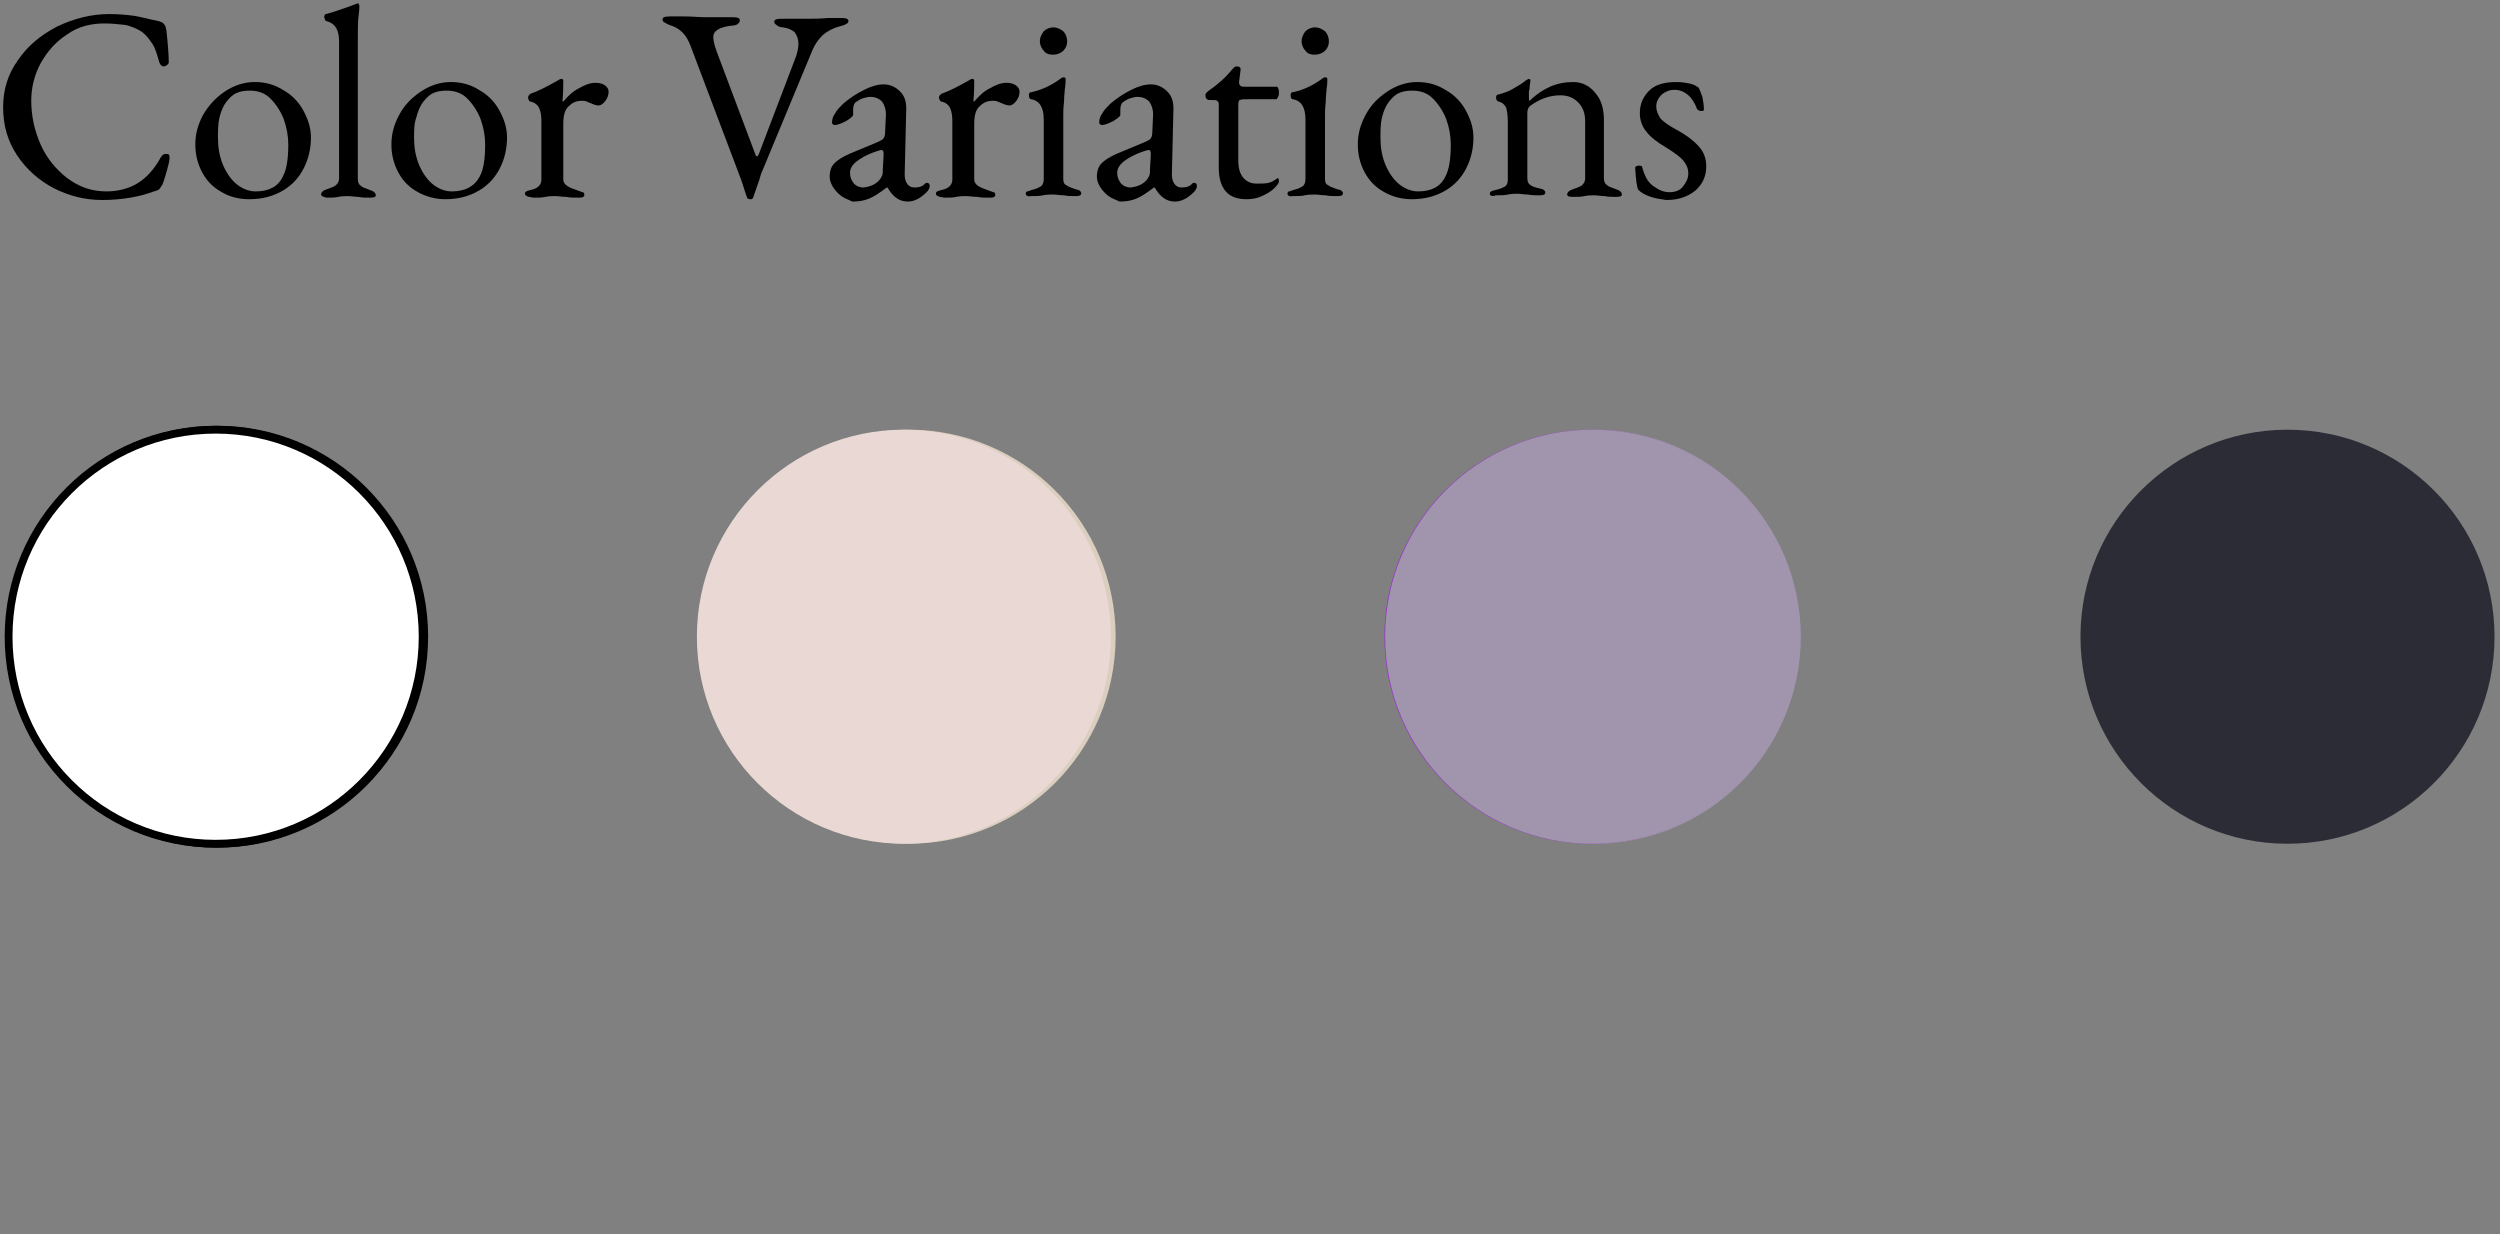 <?xml version="1.0" encoding="utf-8"?>
<!-- Generator: Adobe Illustrator 25.2.3, SVG Export Plug-In . SVG Version: 6.00 Build 0)  -->
<svg version="1.1" id="グループ_14" xmlns="http://www.w3.org/2000/svg" xmlns:xlink="http://www.w3.org/1999/xlink" x="0px"
	 y="0px" viewBox="0 0 320 158" style="enable-background:new 0 0 320 158;" xml:space="preserve">
<rect x="0" y="0" width="320" height="158" fill="#808080" stroke="none"/>
<style type="text/css">
	.st0{fill:#66CDAA;}
	.st1{fill:#DACEBF;}
	.st2{fill:#FFFFFF;stroke:#000000;}
	.st3{fill:#EAD8D4;}
	.st4{fill:#A195AD;}
	.st5{fill:#9932CC;}
	.st6{enable-background:new    ;}
	.st7{fill:#2C2C36;}
</style>
<circle id="楕円形_633" class="st0" cx="27.6" cy="81.5" r="26.5"/>
<circle id="楕円形_633-2" class="st1" cx="116.3" cy="81.5" r="26.5"/>
<circle id="楕円形_633-3" class="st2" cx="27.8" cy="81.5" r="26.5"/>
<circle id="楕円形_633-4" class="st3" cx="115.7" cy="81.5" r="26.5"/>
<circle id="楕円形_633-5" class="st4" cx="204" cy="81.5" r="26.5"/>
<circle id="楕円形_633-7" class="st5" cx="203.7" cy="81.5" r="26.5"/>
<circle id="楕円形_633-8" class="st2" cx="27.6" cy="81.5" r="26.5"/>
<circle id="楕円形_633-9" class="st4" cx="203.8" cy="81.5" r="26.5"/>
<g class="st6">
	<path d="M6.9,24.1c-1.9-1-3.5-2.4-4.7-4.2c-1.2-1.8-1.8-3.8-1.8-6.2c0-2.2,0.6-4.2,1.9-6c1.2-1.8,2.9-3.2,5-4.3
		c2.1-1,4.3-1.6,6.7-1.6c1.2,0,2.2,0.1,3,0.2c0.8,0.1,1.8,0.4,3.3,0.7c0.3,0.1,0.6,0.2,0.7,0.4c0.2,0.2,0.2,0.4,0.3,0.8
		c0.2,1.8,0.3,3.2,0.3,4c0,0.1,0,0.3-0.2,0.4c-0.1,0.1-0.3,0.2-0.4,0.2c-0.3,0-0.5-0.2-0.6-0.5c-0.3-1-0.5-1.8-0.9-2.4
		s-0.8-1.1-1.3-1.5c-0.6-0.4-1.3-0.7-2.1-0.9C15.2,3.1,14.3,3,13.4,3C11.6,3,10,3.4,8.6,4.4C7.2,5.3,6.1,6.5,5.2,8.1
		C4.4,9.6,4,11.2,4,12.9c0,1.9,0.4,3.8,1.2,5.6c0.8,1.8,2,3.2,3.4,4.3c1.5,1.1,3.1,1.7,5,1.7c1.6,0,3-0.4,4.1-1.1
		c1.1-0.7,2.1-1.8,2.9-3.3c0.1-0.1,0.2-0.3,0.3-0.3c0.1-0.1,0.3-0.1,0.4-0.1c0.1,0,0.3,0,0.3,0.1c0.1,0.1,0.1,0.2,0.1,0.4
		c0,0.3-0.1,0.8-0.3,1.5c-0.2,0.7-0.4,1.4-0.6,1.9c-0.2,0.3-0.3,0.5-0.4,0.6c-0.1,0.1-0.3,0.2-0.7,0.3c-0.8,0.3-1.8,0.6-3,0.8
		s-2.4,0.3-3.6,0.3C10.9,25.6,8.9,25.1,6.9,24.1z"/>
	<path d="M28.4,24.6c-1.1-0.6-1.9-1.4-2.5-2.5c-0.6-1.1-0.9-2.3-0.9-3.6c0-1.3,0.3-2.5,1-3.8c0.7-1.2,1.6-2.2,2.8-3s2.5-1.2,3.8-1.2
		c1.3,0,2.5,0.3,3.6,1c1.1,0.6,2,1.5,2.6,2.6c0.6,1.1,1,2.2,1,3.5c0,1.4-0.3,2.7-0.9,3.9c-0.6,1.2-1.5,2.2-2.7,2.9s-2.6,1.1-4.3,1.1
		C30.6,25.5,29.4,25.2,28.4,24.6z M36.2,22.6c0.5-0.9,0.7-2.3,0.7-4.1c0-1.1-0.2-2.2-0.6-3.3c-0.4-1-1-1.9-1.7-2.6
		c-0.7-0.7-1.6-1-2.6-1c-0.7,0-1.3,0.1-1.7,0.3c-0.5,0.2-0.9,0.6-1.3,1.1c-0.4,0.5-0.7,1.2-0.9,2c-0.2,0.8-0.2,1.7-0.2,2.7
		c0,1.2,0.2,2.3,0.6,3.3c0.4,1,1,1.9,1.7,2.5c0.7,0.6,1.6,1,2.5,1C34.4,24.5,35.6,23.9,36.2,22.6z"/>
	<path d="M41.1,24.9c0-0.2,0.1-0.3,0.2-0.4s0.3-0.2,0.6-0.3c0.5-0.2,0.9-0.3,1.1-0.5c0.2-0.2,0.4-0.4,0.4-0.9V5.3
		c0-1.5-0.5-2.3-1.6-2.6c-0.1,0-0.2-0.1-0.2-0.2s-0.1-0.2-0.1-0.3c0-0.2,0.1-0.4,0.2-0.4c0.9-0.2,1.9-0.6,3.1-1l0.8-0.3
		c0.1,0,0.2-0.1,0.2-0.1s0.1,0,0.1,0.1c0,0.1,0.1,0.1,0.1,0.2c0,0.1,0,0.6-0.1,1.3c-0.1,0.7-0.1,1.9-0.1,3.4v17.5
		c0,0.4,0.1,0.7,0.4,0.9c0.2,0.2,0.6,0.3,1.1,0.5c0.3,0.1,0.5,0.2,0.6,0.3c0.1,0.1,0.2,0.2,0.2,0.4c0,0.2-0.2,0.3-0.7,0.3
		c-0.6,0-1.1,0-1.5-0.1c-0.5,0-1-0.1-1.3-0.1c-0.4,0-0.8,0-1.3,0.1c-0.4,0.1-0.9,0.1-1.5,0.1C41.4,25.2,41.1,25.1,41.1,24.9z"/>
	<path d="M53.5,24.6c-1.1-0.6-1.9-1.4-2.5-2.5c-0.6-1.1-0.9-2.3-0.9-3.6c0-1.3,0.3-2.5,1-3.8s1.6-2.2,2.8-3s2.5-1.2,3.8-1.2
		c1.3,0,2.5,0.3,3.6,1c1.1,0.6,2,1.5,2.6,2.6c0.6,1.1,1,2.2,1,3.5c0,1.4-0.3,2.7-0.9,3.9c-0.6,1.2-1.5,2.2-2.7,2.9s-2.6,1.1-4.3,1.1
		C55.8,25.5,54.6,25.2,53.5,24.6z M61.4,22.6c0.5-0.9,0.7-2.3,0.7-4.1c0-1.1-0.2-2.2-0.6-3.3c-0.4-1-1-1.9-1.7-2.6
		c-0.7-0.7-1.6-1-2.6-1c-0.7,0-1.3,0.1-1.7,0.3c-0.5,0.2-0.9,0.6-1.3,1.1c-0.4,0.5-0.7,1.2-0.9,2C53,15.8,53,16.7,53,17.7
		c0,1.2,0.2,2.3,0.6,3.3c0.4,1,1,1.9,1.7,2.5c0.7,0.6,1.6,1,2.5,1C59.5,24.5,60.7,23.9,61.4,22.6z"/>
	<path d="M67.2,24.8c0-0.2,0.1-0.3,0.2-0.3c0.1-0.1,0.3-0.1,0.6-0.2c0.9-0.2,1.3-0.7,1.3-1.3v-7.5c0-0.7-0.1-1.3-0.3-1.7
		c-0.2-0.4-0.6-0.7-1.1-0.8c-0.1,0-0.2-0.1-0.2-0.2c-0.1-0.1-0.1-0.2-0.1-0.3c0-0.1,0-0.2,0.1-0.3c0.1-0.1,0.1-0.1,0.2-0.2
		c0.9-0.3,2.1-0.9,3.5-1.7c0.3-0.2,0.4-0.2,0.5-0.2c0.1,0,0.2,0.1,0.2,0.2c0,0.6,0,1.5-0.1,2.6c0,0,0,0.1,0.1,0.1
		c0.6-0.7,1.2-1.3,2-1.7c0.7-0.4,1.4-0.7,2.1-0.7c0.5,0,0.9,0.1,1.2,0.3c0.3,0.2,0.5,0.5,0.5,0.8c0,0.4-0.1,0.8-0.4,1.2
		c-0.3,0.4-0.6,0.6-0.9,0.6c-0.2,0-0.6-0.1-1-0.3c-0.1,0-0.2-0.1-0.5-0.2c-0.2-0.1-0.5-0.1-0.6-0.1c-0.7,0-1.2,0.2-1.7,0.7
		c-0.5,0.4-0.7,1.2-0.7,2.3v7.1c0,0.3,0.2,0.6,0.5,0.8c0.3,0.2,0.8,0.4,1.4,0.6c0.3,0.1,0.5,0.2,0.6,0.2s0.2,0.2,0.2,0.3
		c0,0.3-0.2,0.4-0.7,0.4c-0.6,0-1.2,0-1.6-0.1c-0.6,0-1-0.1-1.4-0.1c-0.4,0-0.8,0-1.3,0.1c-0.4,0.1-0.9,0.1-1.5,0.1
		C67.4,25.2,67.2,25,67.2,24.8z"/>
	<path d="M95.6,25.2c-0.1-0.2-0.3-0.9-0.7-2.1L88.4,5.9c-0.5-1.4-1.3-2.2-2.4-2.6c-0.4-0.1-0.7-0.3-0.9-0.4s-0.3-0.2-0.3-0.4
		c0-0.3,0.3-0.4,1-0.4l1.7,0c1.1,0,1.9,0.1,2.6,0.1l2.4,0c0.3,0,0.7,0,1.2,0c0.7,0,1,0.1,1,0.4c0,0.2-0.1,0.3-0.3,0.5
		c-0.2,0.1-0.5,0.2-0.9,0.2C92,3.5,91.3,4,91.3,4.7c0,0.4,0.1,0.8,0.2,1.2c0.1,0.3,0.2,0.5,0.2,0.6l5,13.3c0,0.1,0.1,0.2,0.2,0.2
		c0.1,0,0.1-0.1,0.2-0.2l4.8-12.6c0.2-0.6,0.3-1.2,0.3-1.6c0-0.6-0.2-1.1-0.5-1.5c-0.4-0.3-0.8-0.5-1.5-0.6c-0.3,0-0.6-0.1-0.8-0.3
		c-0.2-0.1-0.3-0.3-0.3-0.4c0-0.3,0.3-0.4,1-0.4l3.5,0c0.6,0,1.4,0,2.4-0.1l1.6,0c0.7,0,1,0.1,1,0.4c0,0.3-0.4,0.5-1.2,0.7
		c-0.8,0.2-1.5,0.6-2.1,1.1c-0.6,0.6-1,1.2-1.3,1.9l-6.6,15.9L97.2,23c-0.3,0.9-0.6,1.7-0.8,2.3c-0.1,0.2-0.2,0.2-0.3,0.2
		C95.8,25.5,95.6,25.4,95.6,25.2z"/>
	<path d="M107.7,25.1c-0.4-0.3-0.8-0.7-1.1-1.2c-0.3-0.5-0.4-0.9-0.4-1.3c0-0.7,0.2-1.3,0.6-1.7c0.4-0.4,1-0.8,1.9-1.2l3.6-1.5
		c0.4-0.2,0.7-0.3,0.8-0.5c0.1-0.1,0.2-0.4,0.2-0.9l0.1-2.2c0-0.6-0.2-1.2-0.5-1.6c-0.4-0.4-0.9-0.6-1.5-0.6c-0.3,0-0.7,0.1-1,0.2
		s-0.6,0.3-0.9,0.5c-0.2,0.2-0.3,0.5-0.3,1l0,0.6c0,0.2-0.3,0.4-0.9,0.8c-0.6,0.3-1.1,0.5-1.4,0.5c-0.1,0-0.2,0-0.3-0.1
		c-0.1-0.1-0.1-0.1-0.1-0.2c0-0.4,0.1-0.8,0.4-1.2c0.2-0.4,0.6-0.8,1-1.2c0.8-0.7,1.7-1.3,2.7-1.8c1-0.5,1.8-0.7,2.5-0.7
		c0.8,0,1.5,0.3,2.1,0.9s0.8,1.3,0.8,2.2l-0.2,8.4c0,0.5,0.1,0.9,0.3,1.2c0.2,0.3,0.5,0.5,0.9,0.5c0.6,0,1-0.1,1.3-0.4
		c0.1-0.1,0.2-0.2,0.3-0.2c0.1,0,0.2,0,0.3,0.1c0.1,0.1,0.1,0.2,0.1,0.3c0,0.1,0,0.2-0.1,0.4c-0.1,0.2-0.2,0.3-0.3,0.4
		c-0.4,0.4-0.8,0.7-1.2,0.9c-0.4,0.2-0.8,0.3-1.2,0.3c-1.1,0-1.9-0.6-2.6-1.8h-0.1c-0.8,0.6-1.5,1.1-2.2,1.4
		c-0.7,0.3-1.4,0.4-2.2,0.4C108.5,25.5,108.1,25.4,107.7,25.1z M112.6,23c0.1-0.1,0.2-0.3,0.3-0.5c0.1-0.2,0.1-0.5,0.1-0.9l0.1-1.7
		v-0.2c0-0.2,0-0.3-0.1-0.4c0-0.1-0.1-0.1-0.2-0.1c-0.1,0-0.4,0.1-0.7,0.2c-1.2,0.4-2,0.9-2.5,1.3s-0.8,0.9-0.8,1.4
		c0,0.6,0.2,1,0.5,1.4c0.3,0.3,0.7,0.5,1.2,0.5C111.4,23.9,112.1,23.6,112.6,23z"/>
	<path d="M119.8,24.8c0-0.2,0.1-0.3,0.2-0.3c0.1-0.1,0.3-0.1,0.6-0.2c0.9-0.2,1.3-0.7,1.3-1.3v-7.5c0-0.7-0.1-1.3-0.3-1.7
		c-0.2-0.4-0.6-0.7-1.1-0.8c-0.1,0-0.2-0.1-0.2-0.2c-0.1-0.1-0.1-0.2-0.1-0.3c0-0.1,0-0.2,0.1-0.3c0.1-0.1,0.1-0.1,0.2-0.2
		c0.9-0.3,2.1-0.9,3.5-1.7c0.3-0.2,0.4-0.2,0.5-0.2c0.1,0,0.2,0.1,0.2,0.2c0,0.6,0,1.5-0.1,2.6c0,0,0,0.1,0.1,0.1
		c0.6-0.7,1.2-1.3,2-1.7c0.7-0.4,1.4-0.7,2.1-0.7c0.5,0,0.9,0.1,1.2,0.3c0.3,0.2,0.5,0.5,0.5,0.8c0,0.4-0.1,0.8-0.4,1.2
		c-0.3,0.4-0.6,0.6-0.9,0.6c-0.2,0-0.6-0.1-1-0.3c-0.1,0-0.2-0.1-0.5-0.2c-0.2-0.1-0.5-0.1-0.6-0.1c-0.7,0-1.2,0.2-1.7,0.7
		c-0.5,0.4-0.7,1.2-0.7,2.3v7.1c0,0.3,0.2,0.6,0.5,0.8c0.3,0.2,0.8,0.4,1.4,0.6c0.3,0.1,0.5,0.2,0.6,0.2s0.2,0.2,0.2,0.3
		c0,0.3-0.2,0.4-0.7,0.4c-0.6,0-1.2,0-1.6-0.1c-0.6,0-1-0.1-1.4-0.1c-0.4,0-0.8,0-1.3,0.1c-0.4,0.1-0.9,0.1-1.5,0.1
		C120,25.2,119.8,25,119.8,24.8z"/>
	<path d="M131.3,24.8c0-0.2,0.1-0.3,0.2-0.3s0.3-0.1,0.6-0.2c0.5-0.1,0.9-0.3,1.2-0.5c0.2-0.2,0.3-0.5,0.3-0.9v-7.6
		c0-1.5-0.5-2.4-1.6-2.6c-0.2,0-0.3-0.2-0.3-0.5c0-0.3,0.1-0.4,0.3-0.4c1.4-0.3,2.6-0.9,3.7-1.7c0.2-0.2,0.4-0.2,0.5-0.2
		c0.1,0,0.2,0.1,0.2,0.2c0,0.3,0,0.7-0.1,1.3c0,0.3-0.1,0.8-0.1,1.6c-0.1,0.8-0.1,1.4-0.1,1.8v8.1c0,0.4,0.1,0.7,0.4,0.8
		c0.2,0.2,0.6,0.3,1.1,0.5c0.3,0.1,0.5,0.1,0.6,0.2c0.1,0.1,0.2,0.2,0.2,0.3c0,0.3-0.2,0.4-0.7,0.4c-0.6,0-1.1,0-1.5-0.1
		c-0.5,0-1-0.1-1.4-0.1c-0.4,0-0.8,0-1.3,0.1c-0.4,0.1-0.9,0.1-1.5,0.1C131.5,25.2,131.3,25,131.3,24.8z M133.6,6.5
		c-0.3-0.3-0.5-0.8-0.5-1.2c0-0.5,0.2-0.9,0.5-1.3c0.3-0.3,0.8-0.5,1.2-0.5c0.5,0,0.9,0.2,1.3,0.5c0.3,0.3,0.5,0.8,0.5,1.3
		c0,0.5-0.2,0.9-0.5,1.2c-0.3,0.3-0.8,0.5-1.3,0.5C134.3,7,133.9,6.9,133.6,6.5z"/>
	<path d="M141.9,25.1c-0.4-0.3-0.8-0.7-1.1-1.2c-0.3-0.5-0.4-0.9-0.4-1.3c0-0.7,0.2-1.3,0.6-1.7c0.4-0.4,1-0.8,1.9-1.2l3.6-1.5
		c0.4-0.2,0.7-0.3,0.8-0.5c0.1-0.1,0.2-0.4,0.2-0.9l0.1-2.2c0-0.6-0.2-1.2-0.5-1.6c-0.4-0.4-0.9-0.6-1.5-0.6c-0.3,0-0.7,0.1-1,0.2
		s-0.6,0.3-0.9,0.5c-0.2,0.2-0.3,0.5-0.3,1l0,0.6c0,0.2-0.3,0.4-0.9,0.8c-0.6,0.3-1.1,0.5-1.4,0.5c-0.1,0-0.2,0-0.3-0.1
		c-0.1-0.1-0.1-0.1-0.1-0.2c0-0.4,0.1-0.8,0.4-1.2c0.2-0.4,0.6-0.8,1-1.2c0.8-0.7,1.7-1.3,2.7-1.8c1-0.5,1.8-0.7,2.5-0.7
		c0.8,0,1.5,0.3,2.1,0.9s0.8,1.3,0.8,2.2l-0.2,8.4c0,0.5,0.1,0.9,0.3,1.2c0.2,0.3,0.5,0.5,0.9,0.5c0.6,0,1-0.1,1.3-0.4
		c0.1-0.1,0.2-0.2,0.3-0.2c0.1,0,0.2,0,0.3,0.1c0.1,0.1,0.1,0.2,0.1,0.3c0,0.1,0,0.2-0.1,0.4c-0.1,0.2-0.2,0.3-0.3,0.4
		c-0.4,0.4-0.8,0.7-1.2,0.9c-0.4,0.2-0.8,0.3-1.2,0.3c-1.1,0-1.9-0.6-2.6-1.8h-0.1c-0.8,0.6-1.5,1.1-2.2,1.4
		c-0.7,0.3-1.4,0.4-2.2,0.4C142.7,25.5,142.3,25.4,141.9,25.1z M146.8,23c0.1-0.1,0.2-0.3,0.3-0.5c0.1-0.2,0.1-0.5,0.1-0.9l0.1-1.7
		v-0.2c0-0.2,0-0.3-0.1-0.4c0-0.1-0.1-0.1-0.2-0.1c-0.1,0-0.4,0.1-0.7,0.2c-1.2,0.4-2,0.9-2.5,1.3s-0.8,0.9-0.8,1.4
		c0,0.6,0.2,1,0.5,1.4c0.3,0.3,0.7,0.5,1.2,0.5C145.6,23.9,146.3,23.6,146.8,23z"/>
	<path d="M156.9,24.5c-0.6-0.7-0.9-1.7-0.9-3.1v-8.1c0-0.2-0.1-0.3-0.2-0.4s-0.4-0.1-0.9-0.1h-0.2c-0.1,0-0.2-0.1-0.3-0.2
		c-0.1-0.1-0.1-0.3-0.1-0.5c0,0,0-0.1,0.1-0.2c0.1-0.1,0.1-0.1,0.2-0.2c1.3-0.9,2.3-1.8,3.1-2.8c0.1-0.1,0.2-0.2,0.3-0.3
		c0.1-0.1,0.2-0.1,0.3-0.1c0.3,0,0.5,0.1,0.5,0.4l-0.2,1.6v0.1c0,0.2,0.1,0.3,0.2,0.4c0.1,0.1,0.3,0.1,0.6,0.1h4
		c0.1,0,0.2,0.1,0.2,0.2c0.1,0.2,0.1,0.3,0.1,0.5s0,0.4-0.1,0.6c-0.1,0.2-0.2,0.3-0.2,0.3h-3.5c-0.6,0-1,0-1.2,0.1
		c-0.2,0.1-0.2,0.4-0.2,0.8v6.9c0,1,0.2,1.7,0.6,2.2c0.4,0.5,1,0.8,1.7,0.8c0.7,0,1.2,0,1.6-0.1c0.4-0.1,0.7-0.3,1-0.5l0.1-0.1
		c0.2,0,0.2,0.2,0.2,0.5c0,0.1-0.2,0.4-0.6,0.8c-0.4,0.4-0.9,0.7-1.6,1c-0.6,0.3-1.3,0.4-1.9,0.4C158.4,25.5,157.5,25.2,156.9,24.5z
		"/>
	<path d="M164.8,24.8c0-0.2,0.1-0.3,0.2-0.3s0.3-0.1,0.6-0.2c0.5-0.1,0.9-0.3,1.2-0.5c0.2-0.2,0.3-0.5,0.3-0.9v-7.6
		c0-1.5-0.5-2.4-1.6-2.6c-0.2,0-0.3-0.2-0.3-0.5c0-0.3,0.1-0.4,0.3-0.4c1.4-0.3,2.6-0.9,3.7-1.7c0.2-0.2,0.4-0.2,0.5-0.2
		c0.1,0,0.2,0.1,0.2,0.2c0,0.3,0,0.7-0.1,1.3c0,0.3-0.1,0.8-0.1,1.6c-0.1,0.8-0.1,1.4-0.1,1.8v8.1c0,0.4,0.1,0.7,0.4,0.8
		c0.2,0.2,0.6,0.3,1.1,0.5c0.3,0.1,0.5,0.1,0.6,0.2c0.1,0.1,0.2,0.2,0.2,0.3c0,0.3-0.2,0.4-0.7,0.4c-0.6,0-1.1,0-1.5-0.1
		c-0.5,0-1-0.1-1.4-0.1c-0.4,0-0.8,0-1.3,0.1c-0.4,0.1-0.9,0.1-1.5,0.1C165,25.2,164.8,25,164.8,24.8z M167.1,6.5
		c-0.3-0.3-0.5-0.8-0.5-1.2c0-0.5,0.2-0.9,0.5-1.3c0.3-0.3,0.8-0.5,1.2-0.5c0.5,0,0.9,0.2,1.3,0.5c0.3,0.3,0.5,0.8,0.5,1.3
		c0,0.5-0.2,0.9-0.5,1.2c-0.3,0.3-0.8,0.5-1.3,0.5C167.8,7,167.4,6.9,167.1,6.5z"/>
	<path d="M177.2,24.6c-1.1-0.6-1.9-1.4-2.5-2.5c-0.6-1.1-0.9-2.3-0.9-3.6c0-1.3,0.3-2.5,1-3.8s1.6-2.2,2.8-3s2.5-1.2,3.8-1.2
		c1.3,0,2.5,0.3,3.6,1c1.1,0.6,2,1.5,2.6,2.6c0.6,1.1,1,2.2,1,3.5c0,1.4-0.3,2.7-0.9,3.9c-0.6,1.2-1.5,2.2-2.7,2.9s-2.6,1.1-4.3,1.1
		C179.4,25.5,178.3,25.2,177.2,24.6z M185,22.6c0.5-0.9,0.7-2.3,0.7-4.1c0-1.1-0.2-2.2-0.6-3.3c-0.4-1-1-1.9-1.7-2.6
		c-0.7-0.7-1.6-1-2.6-1c-0.7,0-1.3,0.1-1.7,0.3c-0.5,0.2-0.9,0.6-1.3,1.1c-0.4,0.5-0.7,1.2-0.9,2c-0.2,0.8-0.2,1.7-0.2,2.7
		c0,1.2,0.2,2.3,0.6,3.3c0.4,1,1,1.9,1.7,2.5c0.7,0.6,1.6,1,2.5,1C183.2,24.5,184.4,23.9,185,22.6z"/>
	<path d="M190.7,24.8c0-0.2,0.1-0.3,0.2-0.3c0.1-0.1,0.3-0.1,0.6-0.2c0.5-0.1,0.9-0.3,1.1-0.4c0.3-0.2,0.4-0.5,0.4-0.9v-7.5
		c0-0.7-0.1-1.3-0.2-1.7c-0.2-0.4-0.5-0.7-1-0.8c-0.2-0.1-0.3-0.2-0.3-0.5c0-0.3,0.1-0.4,0.3-0.4c0.7-0.2,1.3-0.4,1.8-0.7
		c0.5-0.3,1.1-0.6,1.7-1.1c0.2-0.1,0.3-0.2,0.4-0.2c0.1,0,0.2,0.1,0.2,0.2l-0.1,0.7c0,0.2,0,0.4-0.1,0.7c0,0.3,0,0.5,0,0.8
		c0,0.2,0,0.4,0.1,0.4c0.8-0.8,1.7-1.4,2.6-1.8c0.9-0.4,1.9-0.6,3-0.6c1.1,0,2.1,0.5,2.8,1.4c0.8,0.9,1.1,2.1,1.1,3.5v7.4
		c0,0.4,0.1,0.7,0.4,0.9c0.2,0.2,0.6,0.3,1.1,0.5c0.3,0.1,0.5,0.2,0.6,0.3c0.1,0.1,0.2,0.2,0.2,0.4c0,0.2-0.2,0.3-0.7,0.3
		c-0.6,0-1.1,0-1.5-0.1c-0.5,0-0.9-0.1-1.3-0.1c-0.4,0-0.8,0-1.3,0.1c-0.4,0.1-0.9,0.1-1.5,0.1c-0.5,0-0.7-0.1-0.7-0.3
		c0-0.2,0.1-0.3,0.2-0.4s0.3-0.2,0.6-0.3c0.5-0.2,0.9-0.3,1.1-0.5c0.2-0.2,0.4-0.4,0.4-0.9v-7.3c0-1-0.3-1.8-0.9-2.4
		c-0.6-0.6-1.3-0.9-2.3-0.9c-1.4,0-2.7,0.5-3.9,1.4c-0.2,0.2-0.3,0.5-0.3,0.8v8.4c0,0.4,0.1,0.7,0.4,0.9c0.3,0.2,0.6,0.3,1.1,0.4
		c0.3,0.1,0.5,0.1,0.6,0.2c0.1,0.1,0.2,0.2,0.2,0.3c0,0.3-0.2,0.4-0.7,0.4c-0.6,0-1.1,0-1.5-0.1c-0.5,0-1-0.1-1.3-0.1
		c-0.4,0-0.8,0-1.3,0.1c-0.4,0.1-0.9,0.1-1.5,0.1C190.9,25.2,190.7,25,190.7,24.8z"/>
	<path d="M211.3,25.2c-0.6-0.2-1.2-0.5-1.6-0.9c-0.2-0.4-0.3-1.3-0.4-2.8c0-0.2,0.2-0.3,0.5-0.3c0.3,0,0.4,0.1,0.4,0.2
		c0.3,1.1,0.7,1.9,1.4,2.4s1.3,0.8,2.1,0.8c0.7,0,1.3-0.2,1.7-0.7s0.7-1,0.7-1.7c0-0.6-0.2-1.1-0.6-1.6c-0.4-0.5-1.1-1-2.2-1.7
		c-1.2-0.7-2.1-1.4-2.6-2.1c-0.5-0.6-0.8-1.4-0.8-2.3c0-1.2,0.4-2.1,1.2-2.9c0.8-0.8,2-1.1,3.5-1.1c0.7,0,1.2,0.1,1.7,0.2
		c0.5,0.1,0.8,0.3,1.1,0.5c0.2,0.3,0.3,0.7,0.5,1.2c0.1,0.5,0.2,1.1,0.2,1.6c0,0.2-0.1,0.2-0.3,0.2c-0.1,0-0.3,0-0.4-0.1
		c-0.1-0.1-0.2-0.1-0.2-0.2c-0.3-0.8-0.7-1.4-1.2-1.8c-0.5-0.4-1-0.6-1.7-0.6c-0.6,0-1.1,0.2-1.6,0.6c-0.4,0.4-0.7,0.9-0.7,1.5
		c0,0.6,0.2,1,0.5,1.5c0.3,0.4,1,0.9,1.9,1.4c1.5,0.8,2.5,1.6,3.1,2.3c0.6,0.7,0.9,1.5,0.9,2.5c0,1.3-0.5,2.3-1.4,3.1
		c-1,0.8-2.2,1.2-3.7,1.2C212.6,25.5,211.9,25.4,211.3,25.2z"/>
</g>
<circle id="楕円形_633-4_1_" class="st7" cx="292.8" cy="81.5" r="26.5"/>
</svg>
